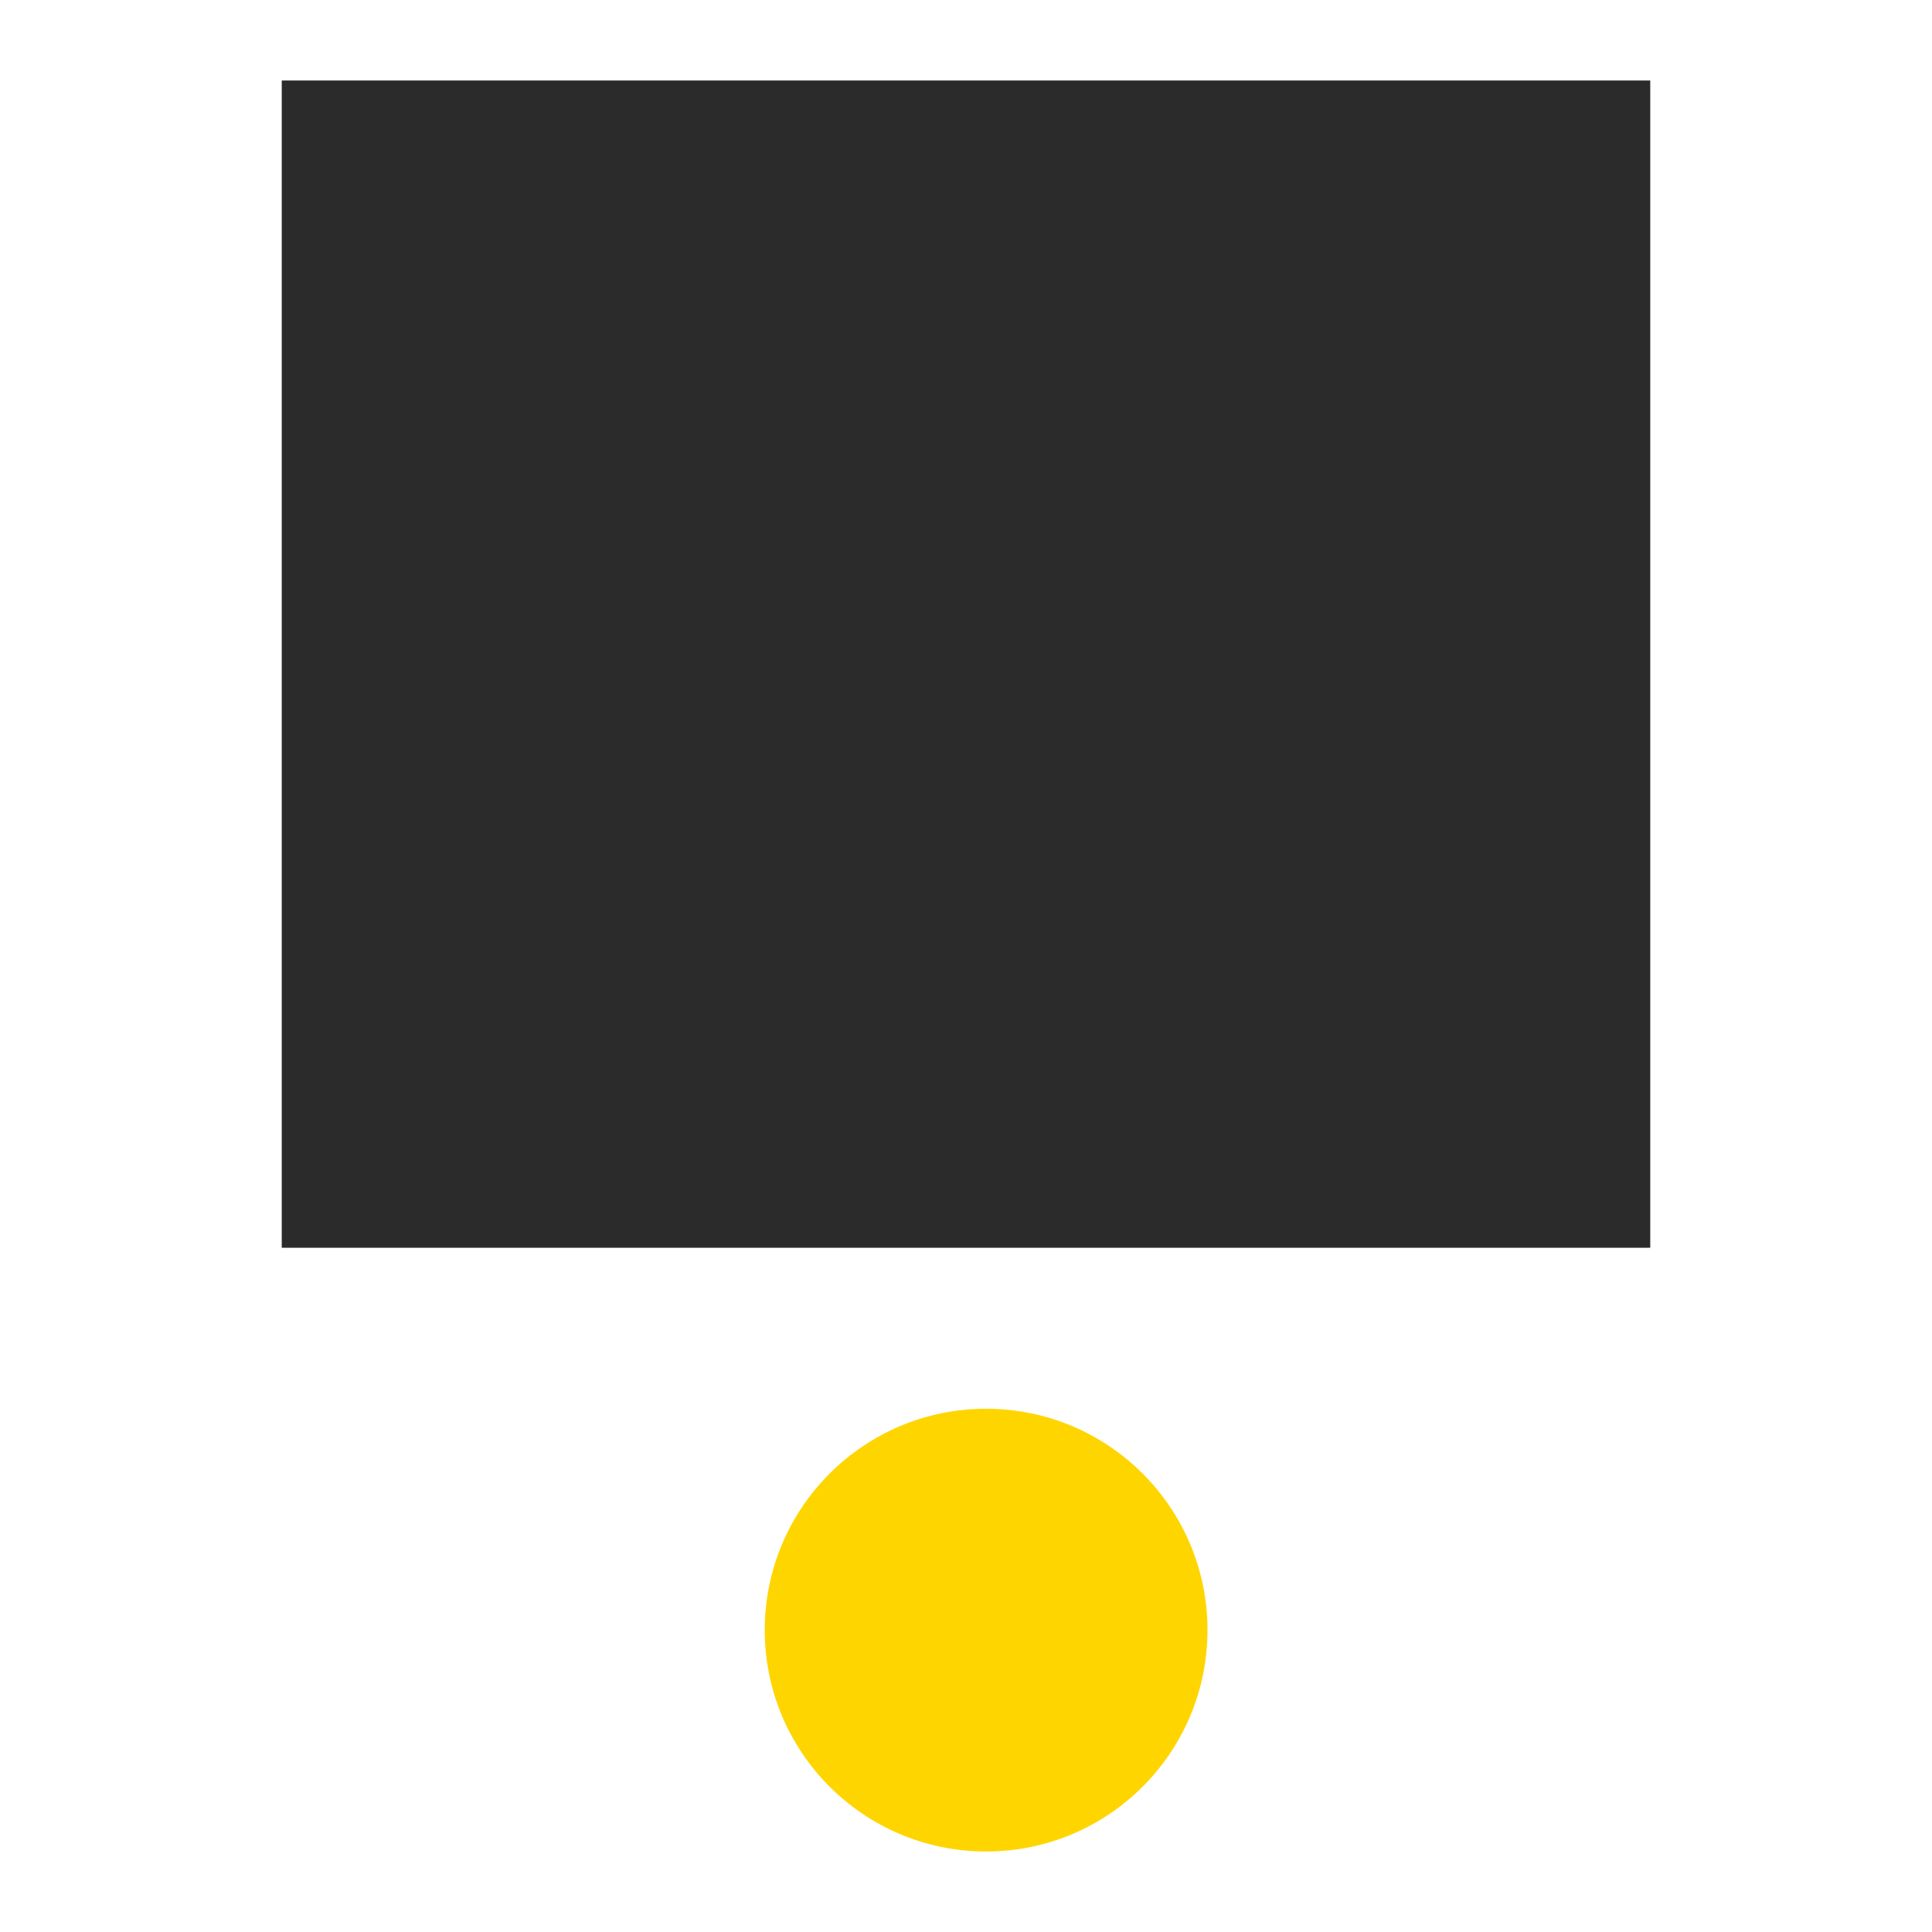 <svg xmlns="http://www.w3.org/2000/svg" xmlns:xlink="http://www.w3.org/1999/xlink" width="48" height="48" viewBox="0 0 48 48"><defs><style>.a{fill:#fff;}.b{clip-path:url(#a);}.c{fill:#ffd500;}.d{fill:#2b2b2b;}</style><clipPath id="a"><rect class="a" width="48" height="48" transform="translate(2480 11079)"/></clipPath></defs><g class="b" transform="translate(-2480 -11079)"><g transform="translate(2487 11081)"><circle class="c" cx="5.5" cy="5.5" r="5.5" transform="translate(12 33)"/><rect class="d" width="34" height="29" transform="translate(0 0)"/></g></g></svg>